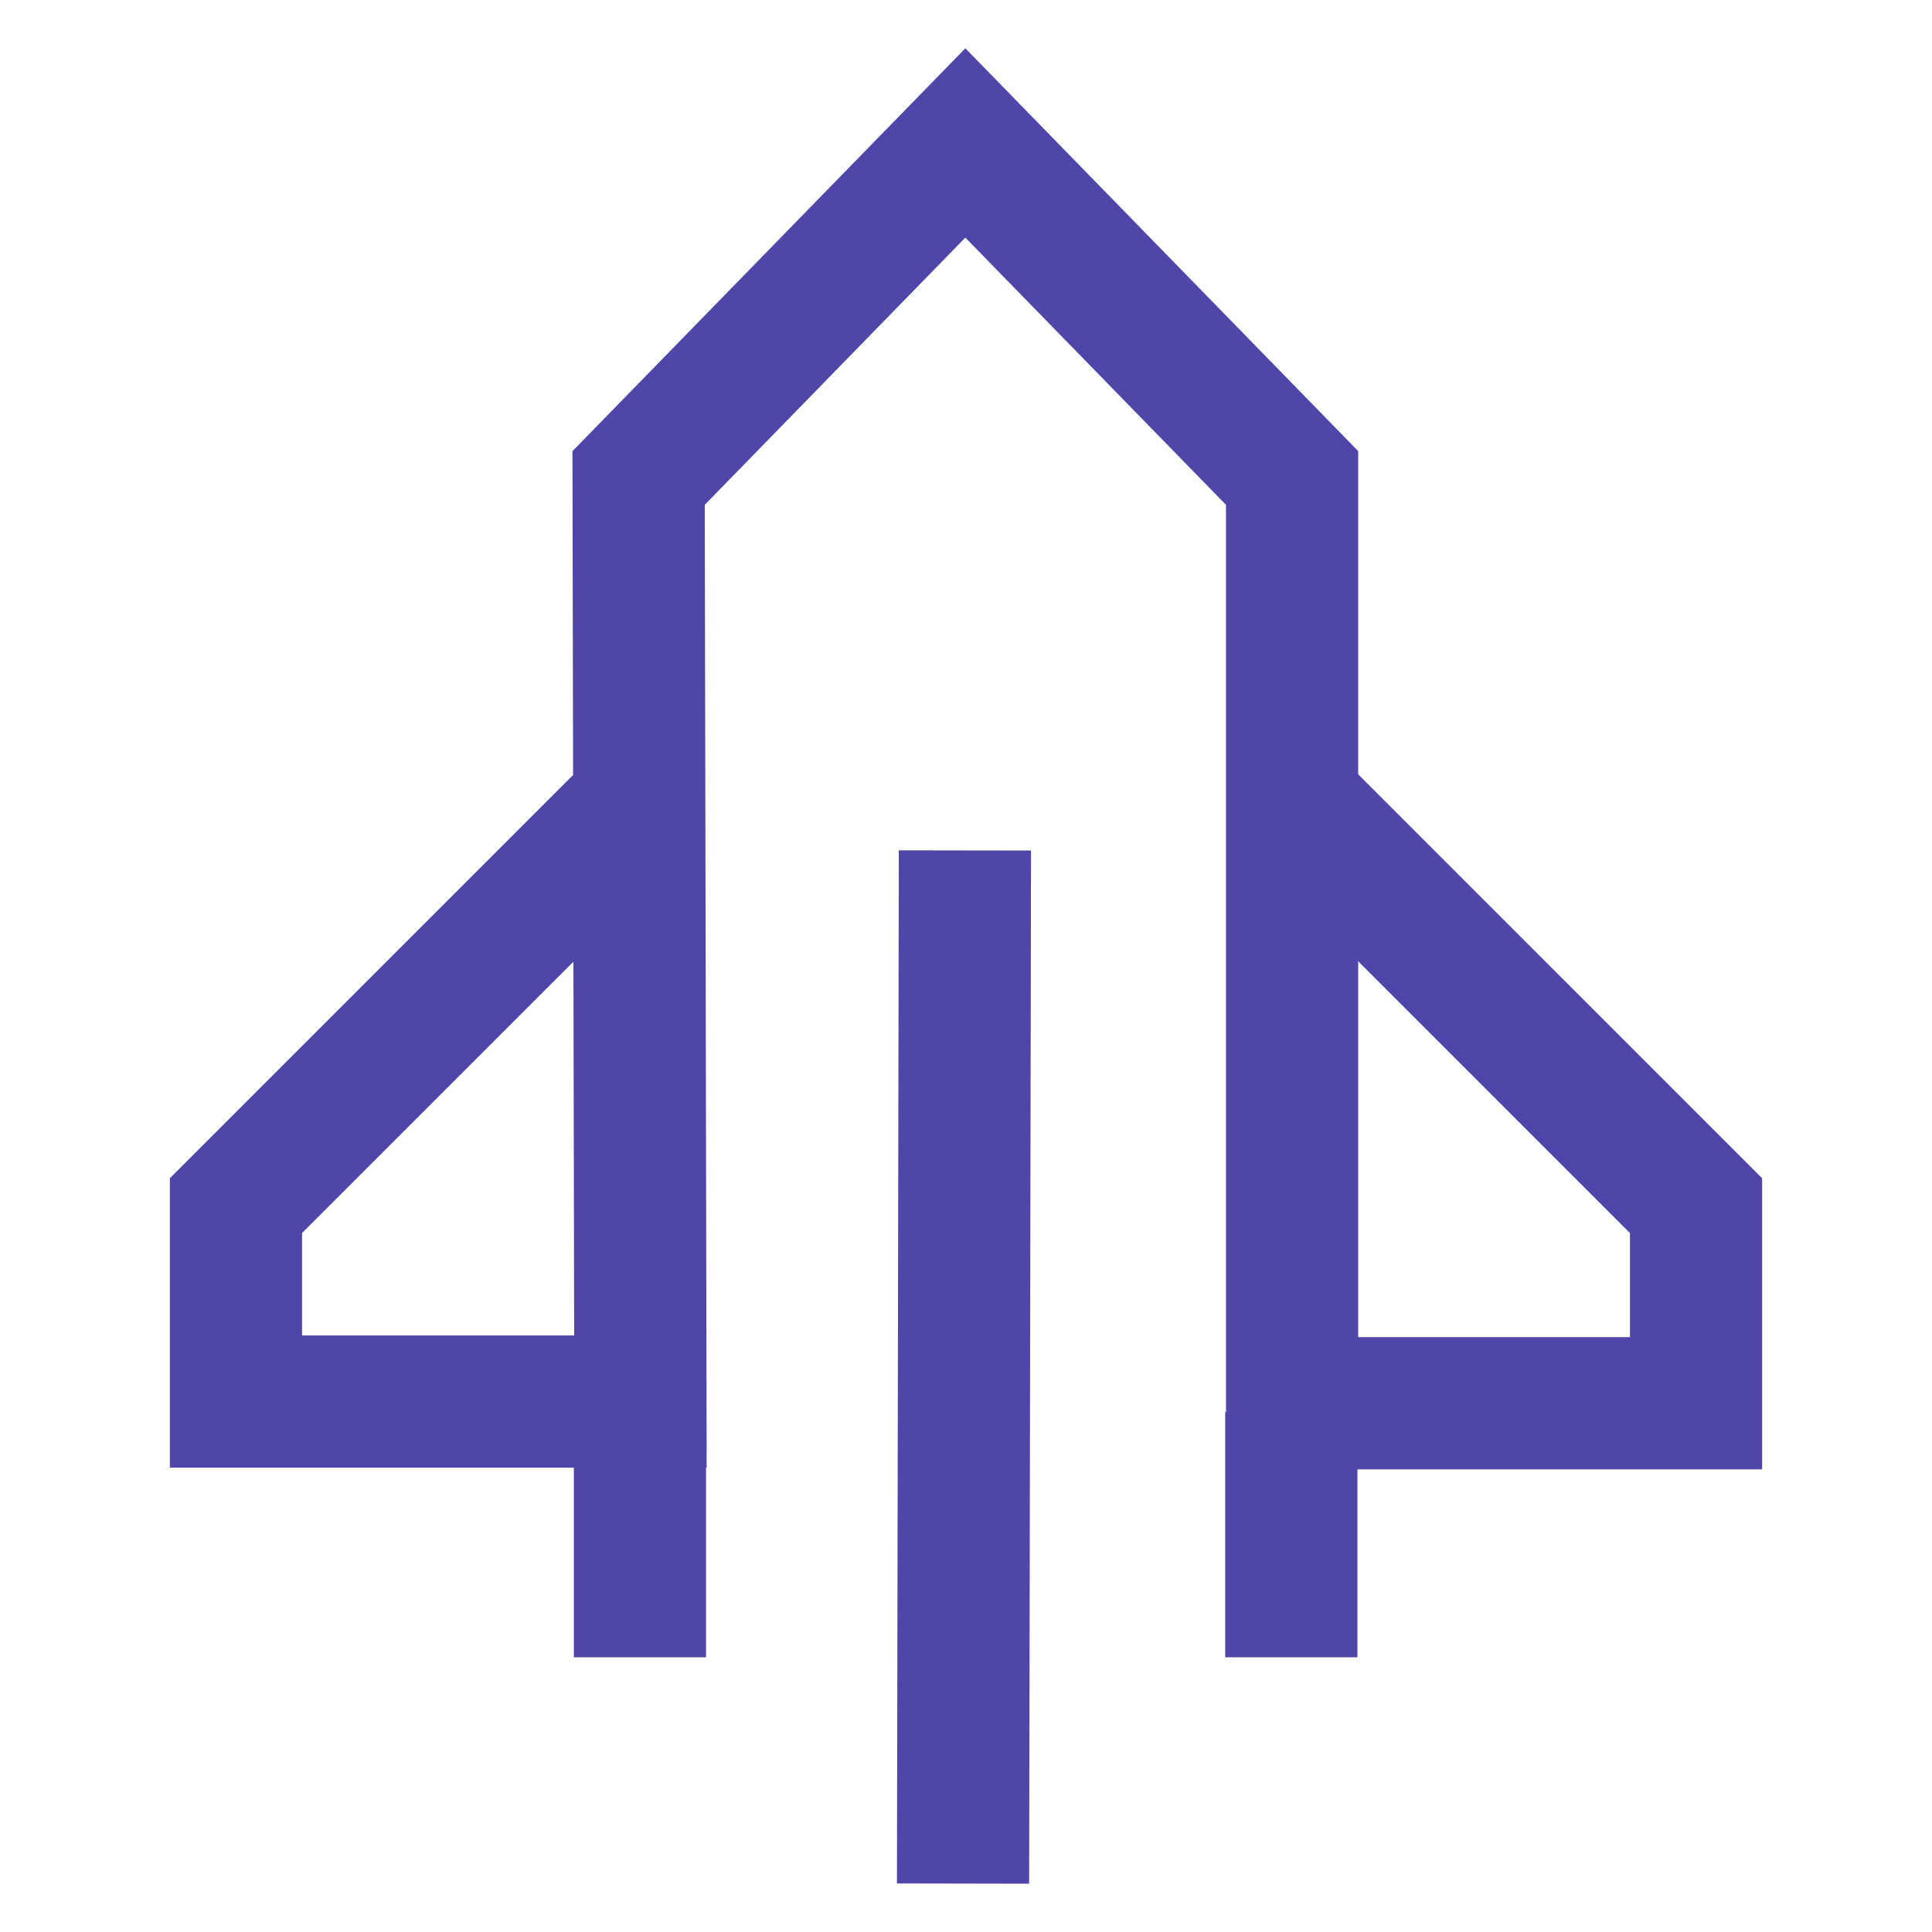 <?xml version="1.0" encoding="utf-8"?>
<!-- Generator: Adobe Illustrator 16.0.0, SVG Export Plug-In . SVG Version: 6.00 Build 0)  -->
<!DOCTYPE svg PUBLIC "-//W3C//DTD SVG 1.1//EN" "http://www.w3.org/Graphics/SVG/1.1/DTD/svg11.dtd">
<svg version="1.1" id="图层_1" xmlns="http://www.w3.org/2000/svg" xmlns:xlink="http://www.w3.org/1999/xlink" x="0px" y="0px"
	 width="200px" height="200px" viewBox="0 0 200 200" enable-background="new 0 0 200 200" xml:space="preserve">
<path fill="#5046AA" d="M93.045,88.024l13.686,0.021L106.537,195l-13.686-0.026L93.045,88.024z M99.932,5L140.6,46.699v33.462
	l41.816,41.815v30.129H140.52v19.458h-13.688V146.17h0.084V52.264L99.932,24.597L72.957,52.259l0.196,99.672h-0.063v19.633H59.403
	v-19.633H17.584v-29.958l41.741-41.741l-0.064-33.528L99.932,5L99.932,5z M140.6,99.514v38.909h28.131v-10.776L140.6,99.514z
	 M59.361,99.555l-28.093,28.088v10.604h28.169L59.361,99.555L59.361,99.555z"/>
</svg>
